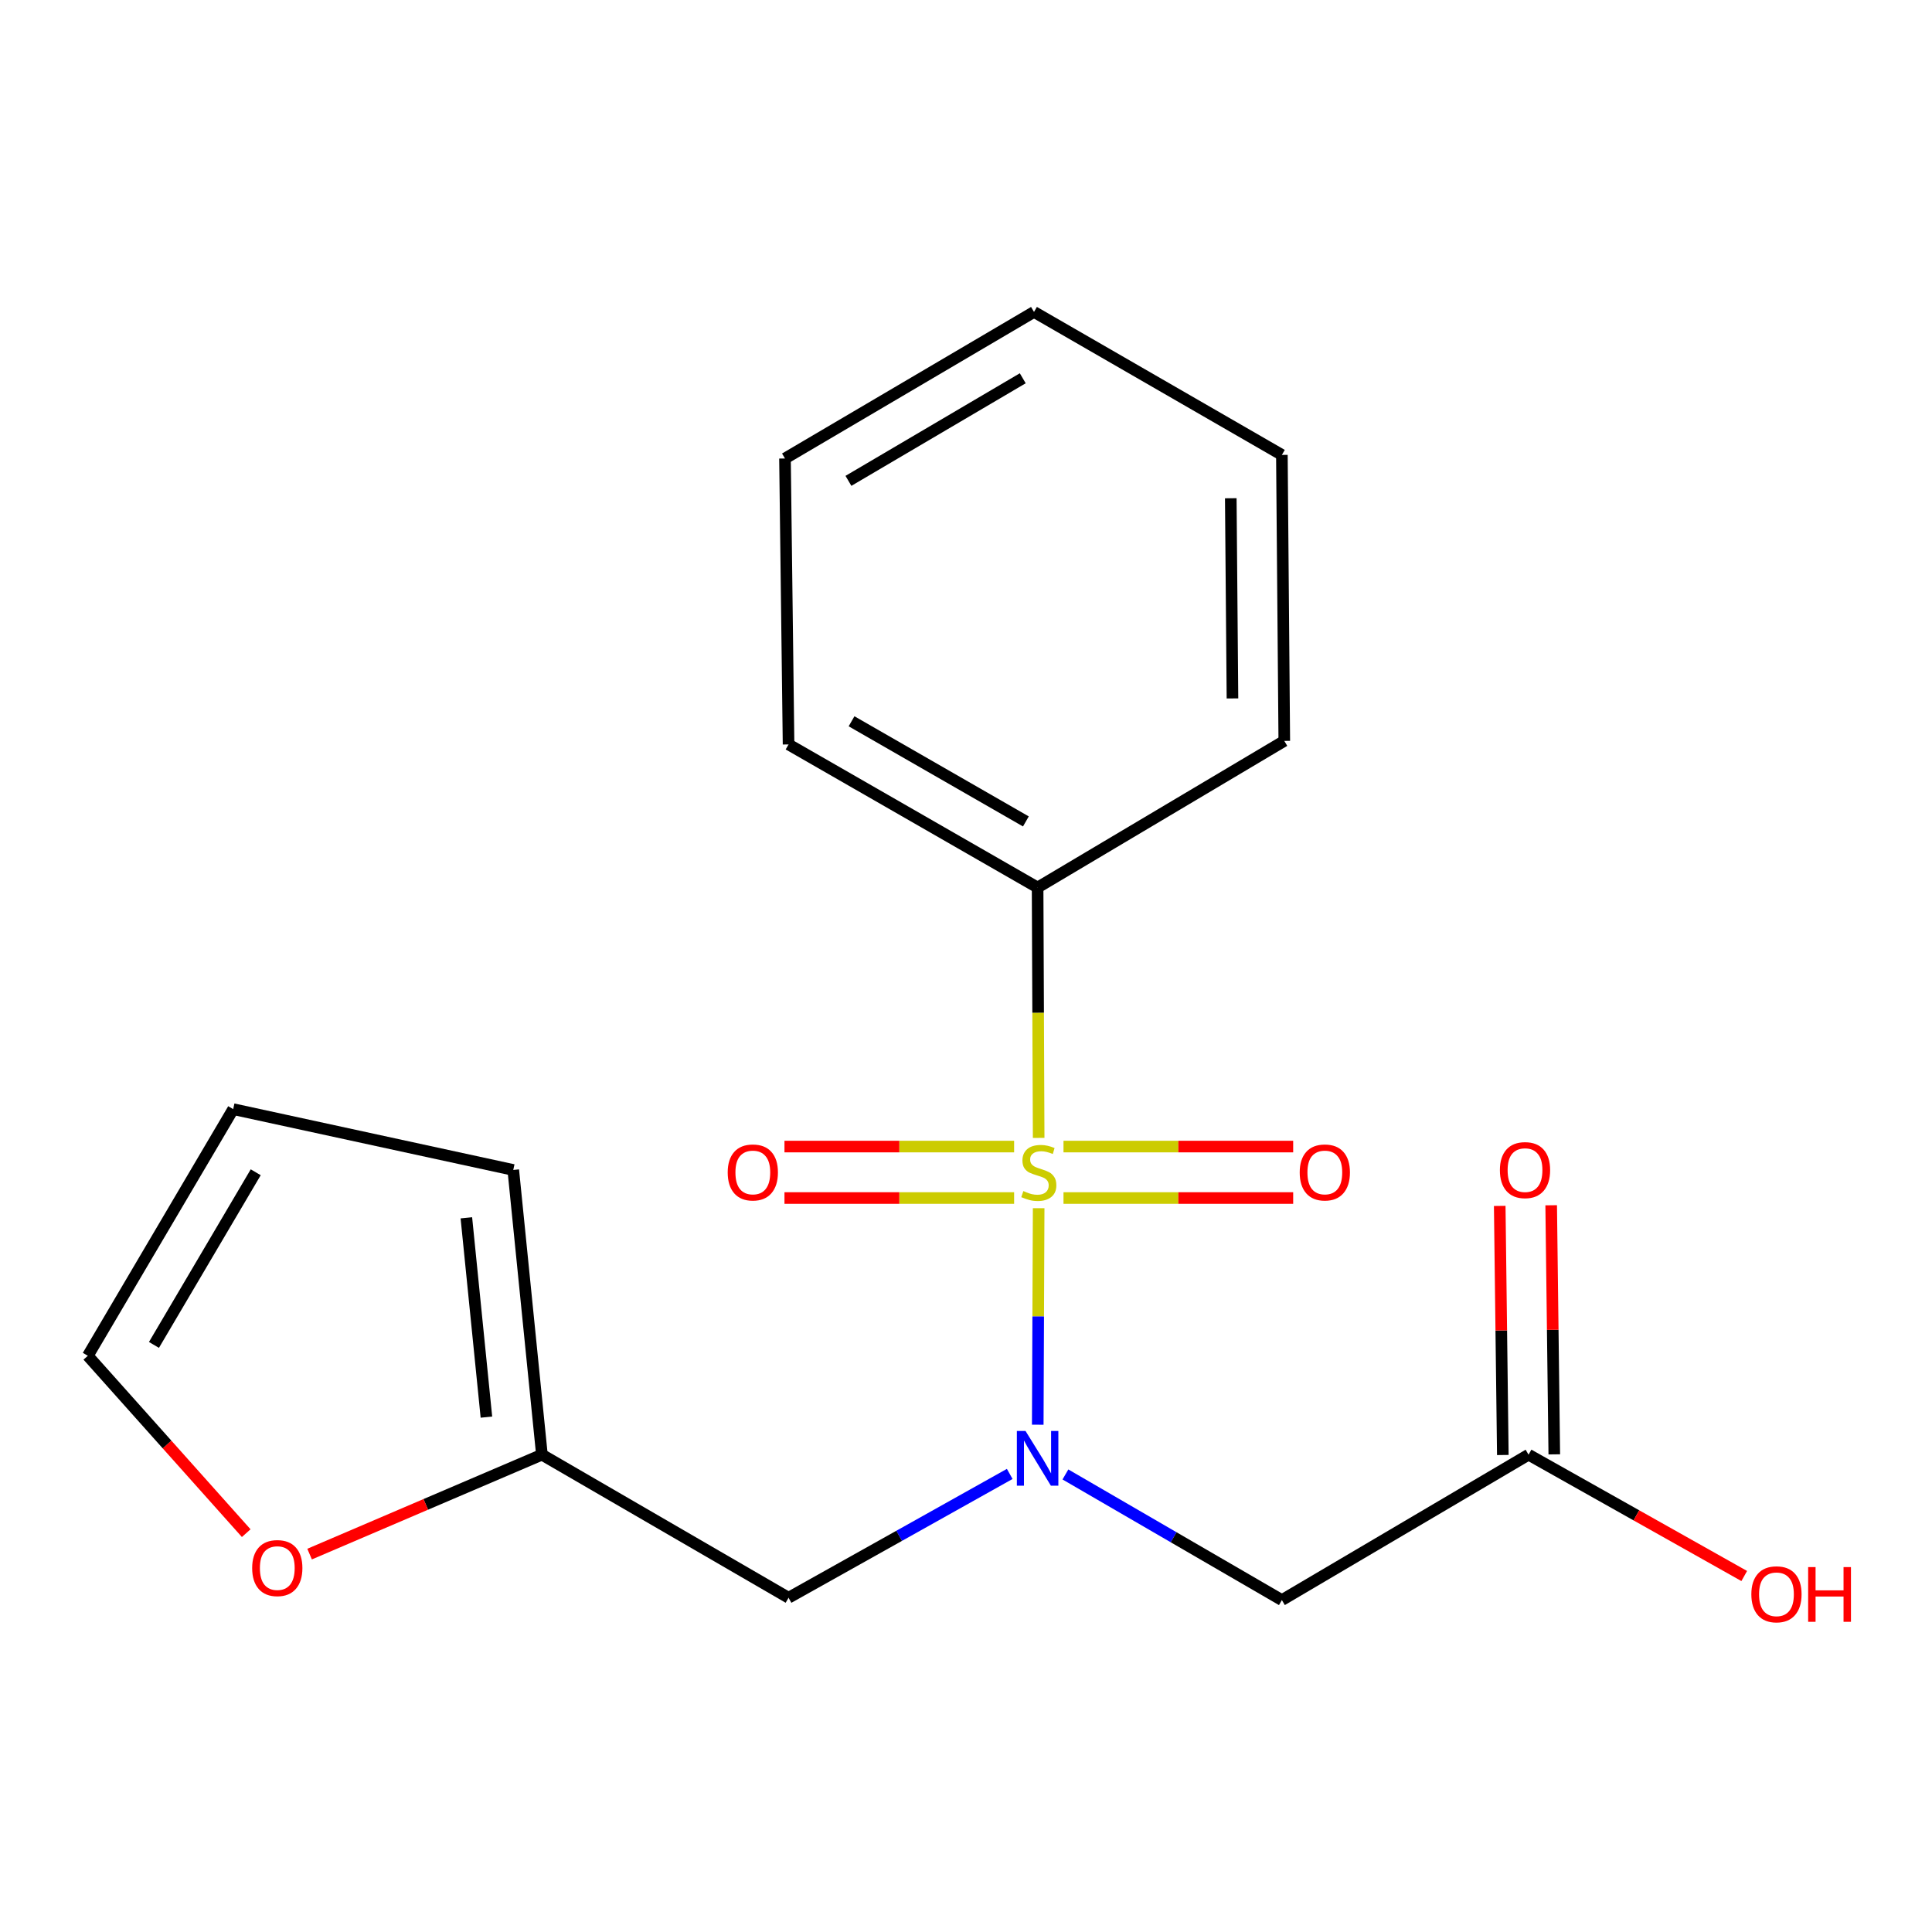 <?xml version='1.0' encoding='iso-8859-1'?>
<svg version='1.1' baseProfile='full'
              xmlns='http://www.w3.org/2000/svg'
                      xmlns:rdkit='http://www.rdkit.org/xml'
                      xmlns:xlink='http://www.w3.org/1999/xlink'
                  xml:space='preserve'
width='1000px' height='1000px' viewBox='0 0 1000 1000'>
<!-- END OF HEADER -->
<rect style='opacity:1.0;fill:#FFFFFF;stroke:none' width='1000' height='1000' x='0' y='0'> </rect>
<path class='bond-0' d='M 537.608,625.359 L 537.372,681.391' style='fill:none;fill-rule:evenodd;stroke:#CCCC00;stroke-width:6px;stroke-linecap:butt;stroke-linejoin:miter;stroke-opacity:1' />
<path class='bond-0' d='M 537.372,681.391 L 537.137,737.423' style='fill:none;fill-rule:evenodd;stroke:#0000FF;stroke-width:6px;stroke-linecap:butt;stroke-linejoin:miter;stroke-opacity:1' />
<path class='bond-5' d='M 550.467,620.097 L 609.906,620.097' style='fill:none;fill-rule:evenodd;stroke:#CCCC00;stroke-width:6px;stroke-linecap:butt;stroke-linejoin:miter;stroke-opacity:1' />
<path class='bond-5' d='M 609.906,620.097 L 669.345,620.097' style='fill:none;fill-rule:evenodd;stroke:#FF0000;stroke-width:6px;stroke-linecap:butt;stroke-linejoin:miter;stroke-opacity:1' />
<path class='bond-5' d='M 550.467,593.46 L 609.906,593.46' style='fill:none;fill-rule:evenodd;stroke:#CCCC00;stroke-width:6px;stroke-linecap:butt;stroke-linejoin:miter;stroke-opacity:1' />
<path class='bond-5' d='M 609.906,593.46 L 669.345,593.46' style='fill:none;fill-rule:evenodd;stroke:#FF0000;stroke-width:6px;stroke-linecap:butt;stroke-linejoin:miter;stroke-opacity:1' />
<path class='bond-6' d='M 524.905,593.46 L 465.473,593.46' style='fill:none;fill-rule:evenodd;stroke:#CCCC00;stroke-width:6px;stroke-linecap:butt;stroke-linejoin:miter;stroke-opacity:1' />
<path class='bond-6' d='M 465.473,593.46 L 406.041,593.46' style='fill:none;fill-rule:evenodd;stroke:#FF0000;stroke-width:6px;stroke-linecap:butt;stroke-linejoin:miter;stroke-opacity:1' />
<path class='bond-6' d='M 524.905,620.097 L 465.473,620.097' style='fill:none;fill-rule:evenodd;stroke:#CCCC00;stroke-width:6px;stroke-linecap:butt;stroke-linejoin:miter;stroke-opacity:1' />
<path class='bond-6' d='M 465.473,620.097 L 406.041,620.097' style='fill:none;fill-rule:evenodd;stroke:#FF0000;stroke-width:6px;stroke-linecap:butt;stroke-linejoin:miter;stroke-opacity:1' />
<path class='bond-7' d='M 537.611,588.973 L 537.337,524.174' style='fill:none;fill-rule:evenodd;stroke:#CCCC00;stroke-width:6px;stroke-linecap:butt;stroke-linejoin:miter;stroke-opacity:1' />
<path class='bond-7' d='M 537.337,524.174 L 537.064,459.374' style='fill:none;fill-rule:evenodd;stroke:#000000;stroke-width:6px;stroke-linecap:butt;stroke-linejoin:miter;stroke-opacity:1' />
<path class='bond-1' d='M 551.459,763.174 L 607.479,795.689' style='fill:none;fill-rule:evenodd;stroke:#0000FF;stroke-width:6px;stroke-linecap:butt;stroke-linejoin:miter;stroke-opacity:1' />
<path class='bond-1' d='M 607.479,795.689 L 663.5,828.203' style='fill:none;fill-rule:evenodd;stroke:#000000;stroke-width:6px;stroke-linecap:butt;stroke-linejoin:miter;stroke-opacity:1' />
<path class='bond-2' d='M 522.631,762.9 L 465.394,794.945' style='fill:none;fill-rule:evenodd;stroke:#0000FF;stroke-width:6px;stroke-linecap:butt;stroke-linejoin:miter;stroke-opacity:1' />
<path class='bond-2' d='M 465.394,794.945 L 408.157,826.99' style='fill:none;fill-rule:evenodd;stroke:#000000;stroke-width:6px;stroke-linecap:butt;stroke-linejoin:miter;stroke-opacity:1' />
<path class='bond-4' d='M 663.5,828.203 L 791.178,752.94' style='fill:none;fill-rule:evenodd;stroke:#000000;stroke-width:6px;stroke-linecap:butt;stroke-linejoin:miter;stroke-opacity:1' />
<path class='bond-3' d='M 408.157,826.99 L 280.494,752.94' style='fill:none;fill-rule:evenodd;stroke:#000000;stroke-width:6px;stroke-linecap:butt;stroke-linejoin:miter;stroke-opacity:1' />
<path class='bond-8' d='M 280.494,752.94 L 220.37,778.669' style='fill:none;fill-rule:evenodd;stroke:#000000;stroke-width:6px;stroke-linecap:butt;stroke-linejoin:miter;stroke-opacity:1' />
<path class='bond-8' d='M 220.37,778.669 L 160.247,804.398' style='fill:none;fill-rule:evenodd;stroke:#FF0000;stroke-width:6px;stroke-linecap:butt;stroke-linejoin:miter;stroke-opacity:1' />
<path class='bond-9' d='M 280.494,752.94 L 265.666,605.565' style='fill:none;fill-rule:evenodd;stroke:#000000;stroke-width:6px;stroke-linecap:butt;stroke-linejoin:miter;stroke-opacity:1' />
<path class='bond-9' d='M 251.767,733.5 L 241.387,630.338' style='fill:none;fill-rule:evenodd;stroke:#000000;stroke-width:6px;stroke-linecap:butt;stroke-linejoin:miter;stroke-opacity:1' />
<path class='bond-12' d='M 804.495,752.774 L 803.693,688.309' style='fill:none;fill-rule:evenodd;stroke:#000000;stroke-width:6px;stroke-linecap:butt;stroke-linejoin:miter;stroke-opacity:1' />
<path class='bond-12' d='M 803.693,688.309 L 802.89,623.844' style='fill:none;fill-rule:evenodd;stroke:#FF0000;stroke-width:6px;stroke-linecap:butt;stroke-linejoin:miter;stroke-opacity:1' />
<path class='bond-12' d='M 777.861,753.106 L 777.058,688.64' style='fill:none;fill-rule:evenodd;stroke:#000000;stroke-width:6px;stroke-linecap:butt;stroke-linejoin:miter;stroke-opacity:1' />
<path class='bond-12' d='M 777.058,688.64 L 776.255,624.175' style='fill:none;fill-rule:evenodd;stroke:#FF0000;stroke-width:6px;stroke-linecap:butt;stroke-linejoin:miter;stroke-opacity:1' />
<path class='bond-13' d='M 791.178,752.94 L 846.995,784.34' style='fill:none;fill-rule:evenodd;stroke:#000000;stroke-width:6px;stroke-linecap:butt;stroke-linejoin:miter;stroke-opacity:1' />
<path class='bond-13' d='M 846.995,784.34 L 902.812,815.741' style='fill:none;fill-rule:evenodd;stroke:#FF0000;stroke-width:6px;stroke-linecap:butt;stroke-linejoin:miter;stroke-opacity:1' />
<path class='bond-14' d='M 537.064,459.374 L 408.157,385.324' style='fill:none;fill-rule:evenodd;stroke:#000000;stroke-width:6px;stroke-linecap:butt;stroke-linejoin:miter;stroke-opacity:1' />
<path class='bond-14' d='M 530.996,425.169 L 440.761,373.334' style='fill:none;fill-rule:evenodd;stroke:#000000;stroke-width:6px;stroke-linecap:butt;stroke-linejoin:miter;stroke-opacity:1' />
<path class='bond-15' d='M 537.064,459.374 L 664.743,383.489' style='fill:none;fill-rule:evenodd;stroke:#000000;stroke-width:6px;stroke-linecap:butt;stroke-linejoin:miter;stroke-opacity:1' />
<path class='bond-10' d='M 127.445,793.555 L 86.45,747.654' style='fill:none;fill-rule:evenodd;stroke:#FF0000;stroke-width:6px;stroke-linecap:butt;stroke-linejoin:miter;stroke-opacity:1' />
<path class='bond-10' d='M 86.45,747.654 L 45.455,701.753' style='fill:none;fill-rule:evenodd;stroke:#000000;stroke-width:6px;stroke-linecap:butt;stroke-linejoin:miter;stroke-opacity:1' />
<path class='bond-11' d='M 265.666,605.565 L 120.703,574.089' style='fill:none;fill-rule:evenodd;stroke:#000000;stroke-width:6px;stroke-linecap:butt;stroke-linejoin:miter;stroke-opacity:1' />
<path class='bond-20' d='M 45.455,701.753 L 120.703,574.089' style='fill:none;fill-rule:evenodd;stroke:#000000;stroke-width:6px;stroke-linecap:butt;stroke-linejoin:miter;stroke-opacity:1' />
<path class='bond-20' d='M 79.689,696.129 L 132.363,606.764' style='fill:none;fill-rule:evenodd;stroke:#000000;stroke-width:6px;stroke-linecap:butt;stroke-linejoin:miter;stroke-opacity:1' />
<path class='bond-17' d='M 408.157,385.324 L 406.308,237.313' style='fill:none;fill-rule:evenodd;stroke:#000000;stroke-width:6px;stroke-linecap:butt;stroke-linejoin:miter;stroke-opacity:1' />
<path class='bond-16' d='M 664.743,383.489 L 663.5,235.463' style='fill:none;fill-rule:evenodd;stroke:#000000;stroke-width:6px;stroke-linecap:butt;stroke-linejoin:miter;stroke-opacity:1' />
<path class='bond-16' d='M 637.92,361.509 L 637.05,257.891' style='fill:none;fill-rule:evenodd;stroke:#000000;stroke-width:6px;stroke-linecap:butt;stroke-linejoin:miter;stroke-opacity:1' />
<path class='bond-18' d='M 663.5,235.463 L 535.2,161.457' style='fill:none;fill-rule:evenodd;stroke:#000000;stroke-width:6px;stroke-linecap:butt;stroke-linejoin:miter;stroke-opacity:1' />
<path class='bond-19' d='M 406.308,237.313 L 535.2,161.457' style='fill:none;fill-rule:evenodd;stroke:#000000;stroke-width:6px;stroke-linecap:butt;stroke-linejoin:miter;stroke-opacity:1' />
<path class='bond-19' d='M 439.152,248.891 L 529.376,195.792' style='fill:none;fill-rule:evenodd;stroke:#000000;stroke-width:6px;stroke-linecap:butt;stroke-linejoin:miter;stroke-opacity:1' />
<path  class='atom-0' d='M 529.686 616.498
Q 530.006 616.618, 531.326 617.178
Q 532.646 617.738, 534.086 618.098
Q 535.566 618.418, 537.006 618.418
Q 539.686 618.418, 541.246 617.138
Q 542.806 615.818, 542.806 613.538
Q 542.806 611.978, 542.006 611.018
Q 541.246 610.058, 540.046 609.538
Q 538.846 609.018, 536.846 608.418
Q 534.326 607.658, 532.806 606.938
Q 531.326 606.218, 530.246 604.698
Q 529.206 603.178, 529.206 600.618
Q 529.206 597.058, 531.606 594.858
Q 534.046 592.658, 538.846 592.658
Q 542.126 592.658, 545.846 594.218
L 544.926 597.298
Q 541.526 595.898, 538.966 595.898
Q 536.206 595.898, 534.686 597.058
Q 533.166 598.178, 533.206 600.138
Q 533.206 601.658, 533.966 602.578
Q 534.766 603.498, 535.886 604.018
Q 537.046 604.538, 538.966 605.138
Q 541.526 605.938, 543.046 606.738
Q 544.566 607.538, 545.646 609.178
Q 546.766 610.778, 546.766 613.538
Q 546.766 617.458, 544.126 619.578
Q 541.526 621.658, 537.166 621.658
Q 534.646 621.658, 532.726 621.098
Q 530.846 620.578, 528.606 619.658
L 529.686 616.498
' fill='#CCCC00'/>
<path  class='atom-1' d='M 530.804 740.659
L 540.084 755.659
Q 541.004 757.139, 542.484 759.819
Q 543.964 762.499, 544.044 762.659
L 544.044 740.659
L 547.804 740.659
L 547.804 768.979
L 543.924 768.979
L 533.964 752.579
Q 532.804 750.659, 531.564 748.459
Q 530.364 746.259, 530.004 745.579
L 530.004 768.979
L 526.324 768.979
L 526.324 740.659
L 530.804 740.659
' fill='#0000FF'/>
<path  class='atom-6' d='M 672.726 606.858
Q 672.726 600.058, 676.086 596.258
Q 679.446 592.458, 685.726 592.458
Q 692.006 592.458, 695.366 596.258
Q 698.726 600.058, 698.726 606.858
Q 698.726 613.738, 695.326 617.658
Q 691.926 621.538, 685.726 621.538
Q 679.486 621.538, 676.086 617.658
Q 672.726 613.778, 672.726 606.858
M 685.726 618.338
Q 690.046 618.338, 692.366 615.458
Q 694.726 612.538, 694.726 606.858
Q 694.726 601.298, 692.366 598.498
Q 690.046 595.658, 685.726 595.658
Q 681.406 595.658, 679.046 598.458
Q 676.726 601.258, 676.726 606.858
Q 676.726 612.578, 679.046 615.458
Q 681.406 618.338, 685.726 618.338
' fill='#FF0000'/>
<path  class='atom-7' d='M 376.66 606.858
Q 376.66 600.058, 380.02 596.258
Q 383.38 592.458, 389.66 592.458
Q 395.94 592.458, 399.3 596.258
Q 402.66 600.058, 402.66 606.858
Q 402.66 613.738, 399.26 617.658
Q 395.86 621.538, 389.66 621.538
Q 383.42 621.538, 380.02 617.658
Q 376.66 613.778, 376.66 606.858
M 389.66 618.338
Q 393.98 618.338, 396.3 615.458
Q 398.66 612.538, 398.66 606.858
Q 398.66 601.298, 396.3 598.498
Q 393.98 595.658, 389.66 595.658
Q 385.34 595.658, 382.98 598.458
Q 380.66 601.258, 380.66 606.858
Q 380.66 612.578, 382.98 615.458
Q 385.34 618.338, 389.66 618.338
' fill='#FF0000'/>
<path  class='atom-9' d='M 130.522 811.635
Q 130.522 804.835, 133.882 801.035
Q 137.242 797.235, 143.522 797.235
Q 149.802 797.235, 153.162 801.035
Q 156.522 804.835, 156.522 811.635
Q 156.522 818.515, 153.122 822.435
Q 149.722 826.315, 143.522 826.315
Q 137.282 826.315, 133.882 822.435
Q 130.522 818.555, 130.522 811.635
M 143.522 823.115
Q 147.842 823.115, 150.162 820.235
Q 152.522 817.315, 152.522 811.635
Q 152.522 806.075, 150.162 803.275
Q 147.842 800.435, 143.522 800.435
Q 139.202 800.435, 136.842 803.235
Q 134.522 806.035, 134.522 811.635
Q 134.522 817.355, 136.842 820.235
Q 139.202 823.115, 143.522 823.115
' fill='#FF0000'/>
<path  class='atom-13' d='M 776.343 605.645
Q 776.343 598.845, 779.703 595.045
Q 783.063 591.245, 789.343 591.245
Q 795.623 591.245, 798.983 595.045
Q 802.343 598.845, 802.343 605.645
Q 802.343 612.525, 798.943 616.445
Q 795.543 620.325, 789.343 620.325
Q 783.103 620.325, 779.703 616.445
Q 776.343 612.565, 776.343 605.645
M 789.343 617.125
Q 793.663 617.125, 795.983 614.245
Q 798.343 611.325, 798.343 605.645
Q 798.343 600.085, 795.983 597.285
Q 793.663 594.445, 789.343 594.445
Q 785.023 594.445, 782.663 597.245
Q 780.343 600.045, 780.343 605.645
Q 780.343 611.365, 782.663 614.245
Q 785.023 617.125, 789.343 617.125
' fill='#FF0000'/>
<path  class='atom-14' d='M 906.493 825.205
Q 906.493 818.405, 909.853 814.605
Q 913.213 810.805, 919.493 810.805
Q 925.773 810.805, 929.133 814.605
Q 932.493 818.405, 932.493 825.205
Q 932.493 832.085, 929.093 836.005
Q 925.693 839.885, 919.493 839.885
Q 913.253 839.885, 909.853 836.005
Q 906.493 832.125, 906.493 825.205
M 919.493 836.685
Q 923.813 836.685, 926.133 833.805
Q 928.493 830.885, 928.493 825.205
Q 928.493 819.645, 926.133 816.845
Q 923.813 814.005, 919.493 814.005
Q 915.173 814.005, 912.813 816.805
Q 910.493 819.605, 910.493 825.205
Q 910.493 830.925, 912.813 833.805
Q 915.173 836.685, 919.493 836.685
' fill='#FF0000'/>
<path  class='atom-14' d='M 935.893 811.125
L 939.733 811.125
L 939.733 823.165
L 954.213 823.165
L 954.213 811.125
L 958.053 811.125
L 958.053 839.445
L 954.213 839.445
L 954.213 826.365
L 939.733 826.365
L 939.733 839.445
L 935.893 839.445
L 935.893 811.125
' fill='#FF0000'/>
</svg>
